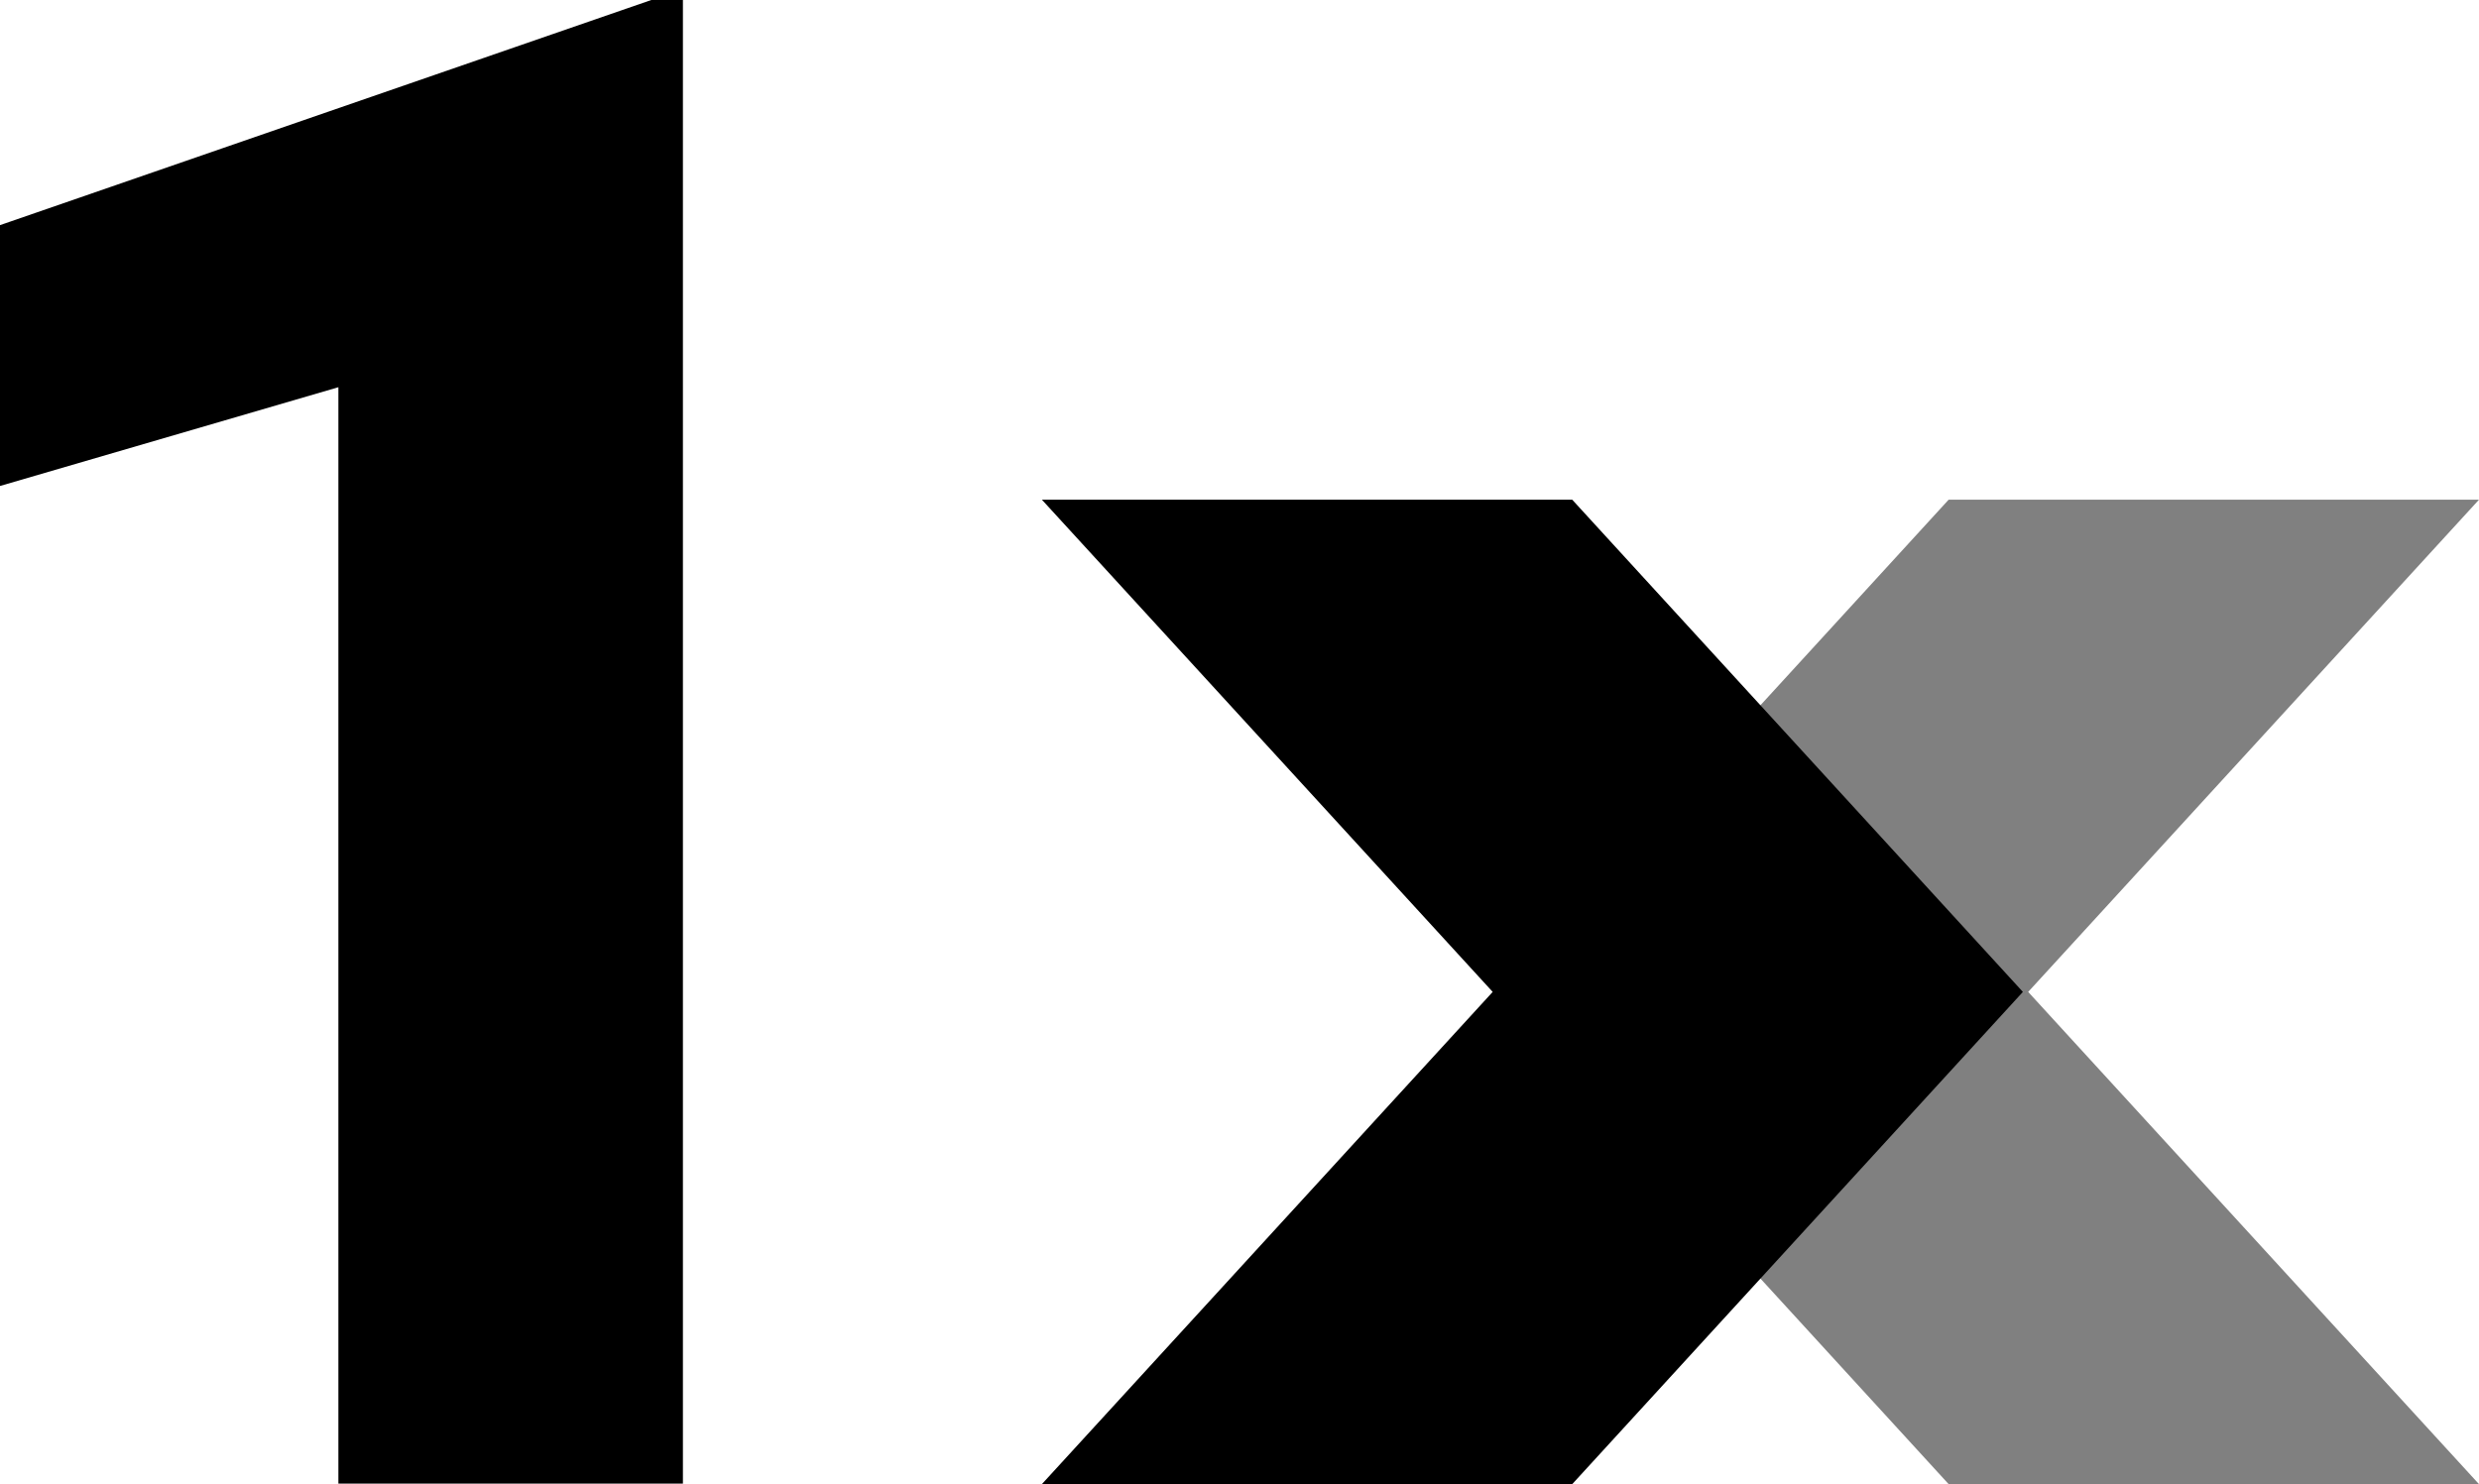<?xml version="1.0" encoding="utf-8"?>
<svg id="_1x_Icon" data-name="1x_Icon" xmlns="http://www.w3.org/2000/svg" width="155.572" height="93.165" viewBox="0 0 155.572 93.165">
  <path id="Path_18996" data-name="Path 18996" d="M53.475,0H31.854V-68.826l-21.236,6.2V-79L51.492-93.133h1.983Z" transform="translate(-10.618 93.133)"/>
  <path id="Path_18979" data-name="Path 18979" d="M253.081,0h33.283L258.071,30.9l28.292,30.9H253.081L224.8,30.9Z" transform="translate(-130.791 31.366)" fill="gray"/>
  <path id="Path_18862" data-name="Path 18862" d="M258.082,0H224.8l28.292,30.9L224.8,61.8h33.283l28.282-30.9Z" transform="translate(-159.417 31.366)"/>
</svg>
